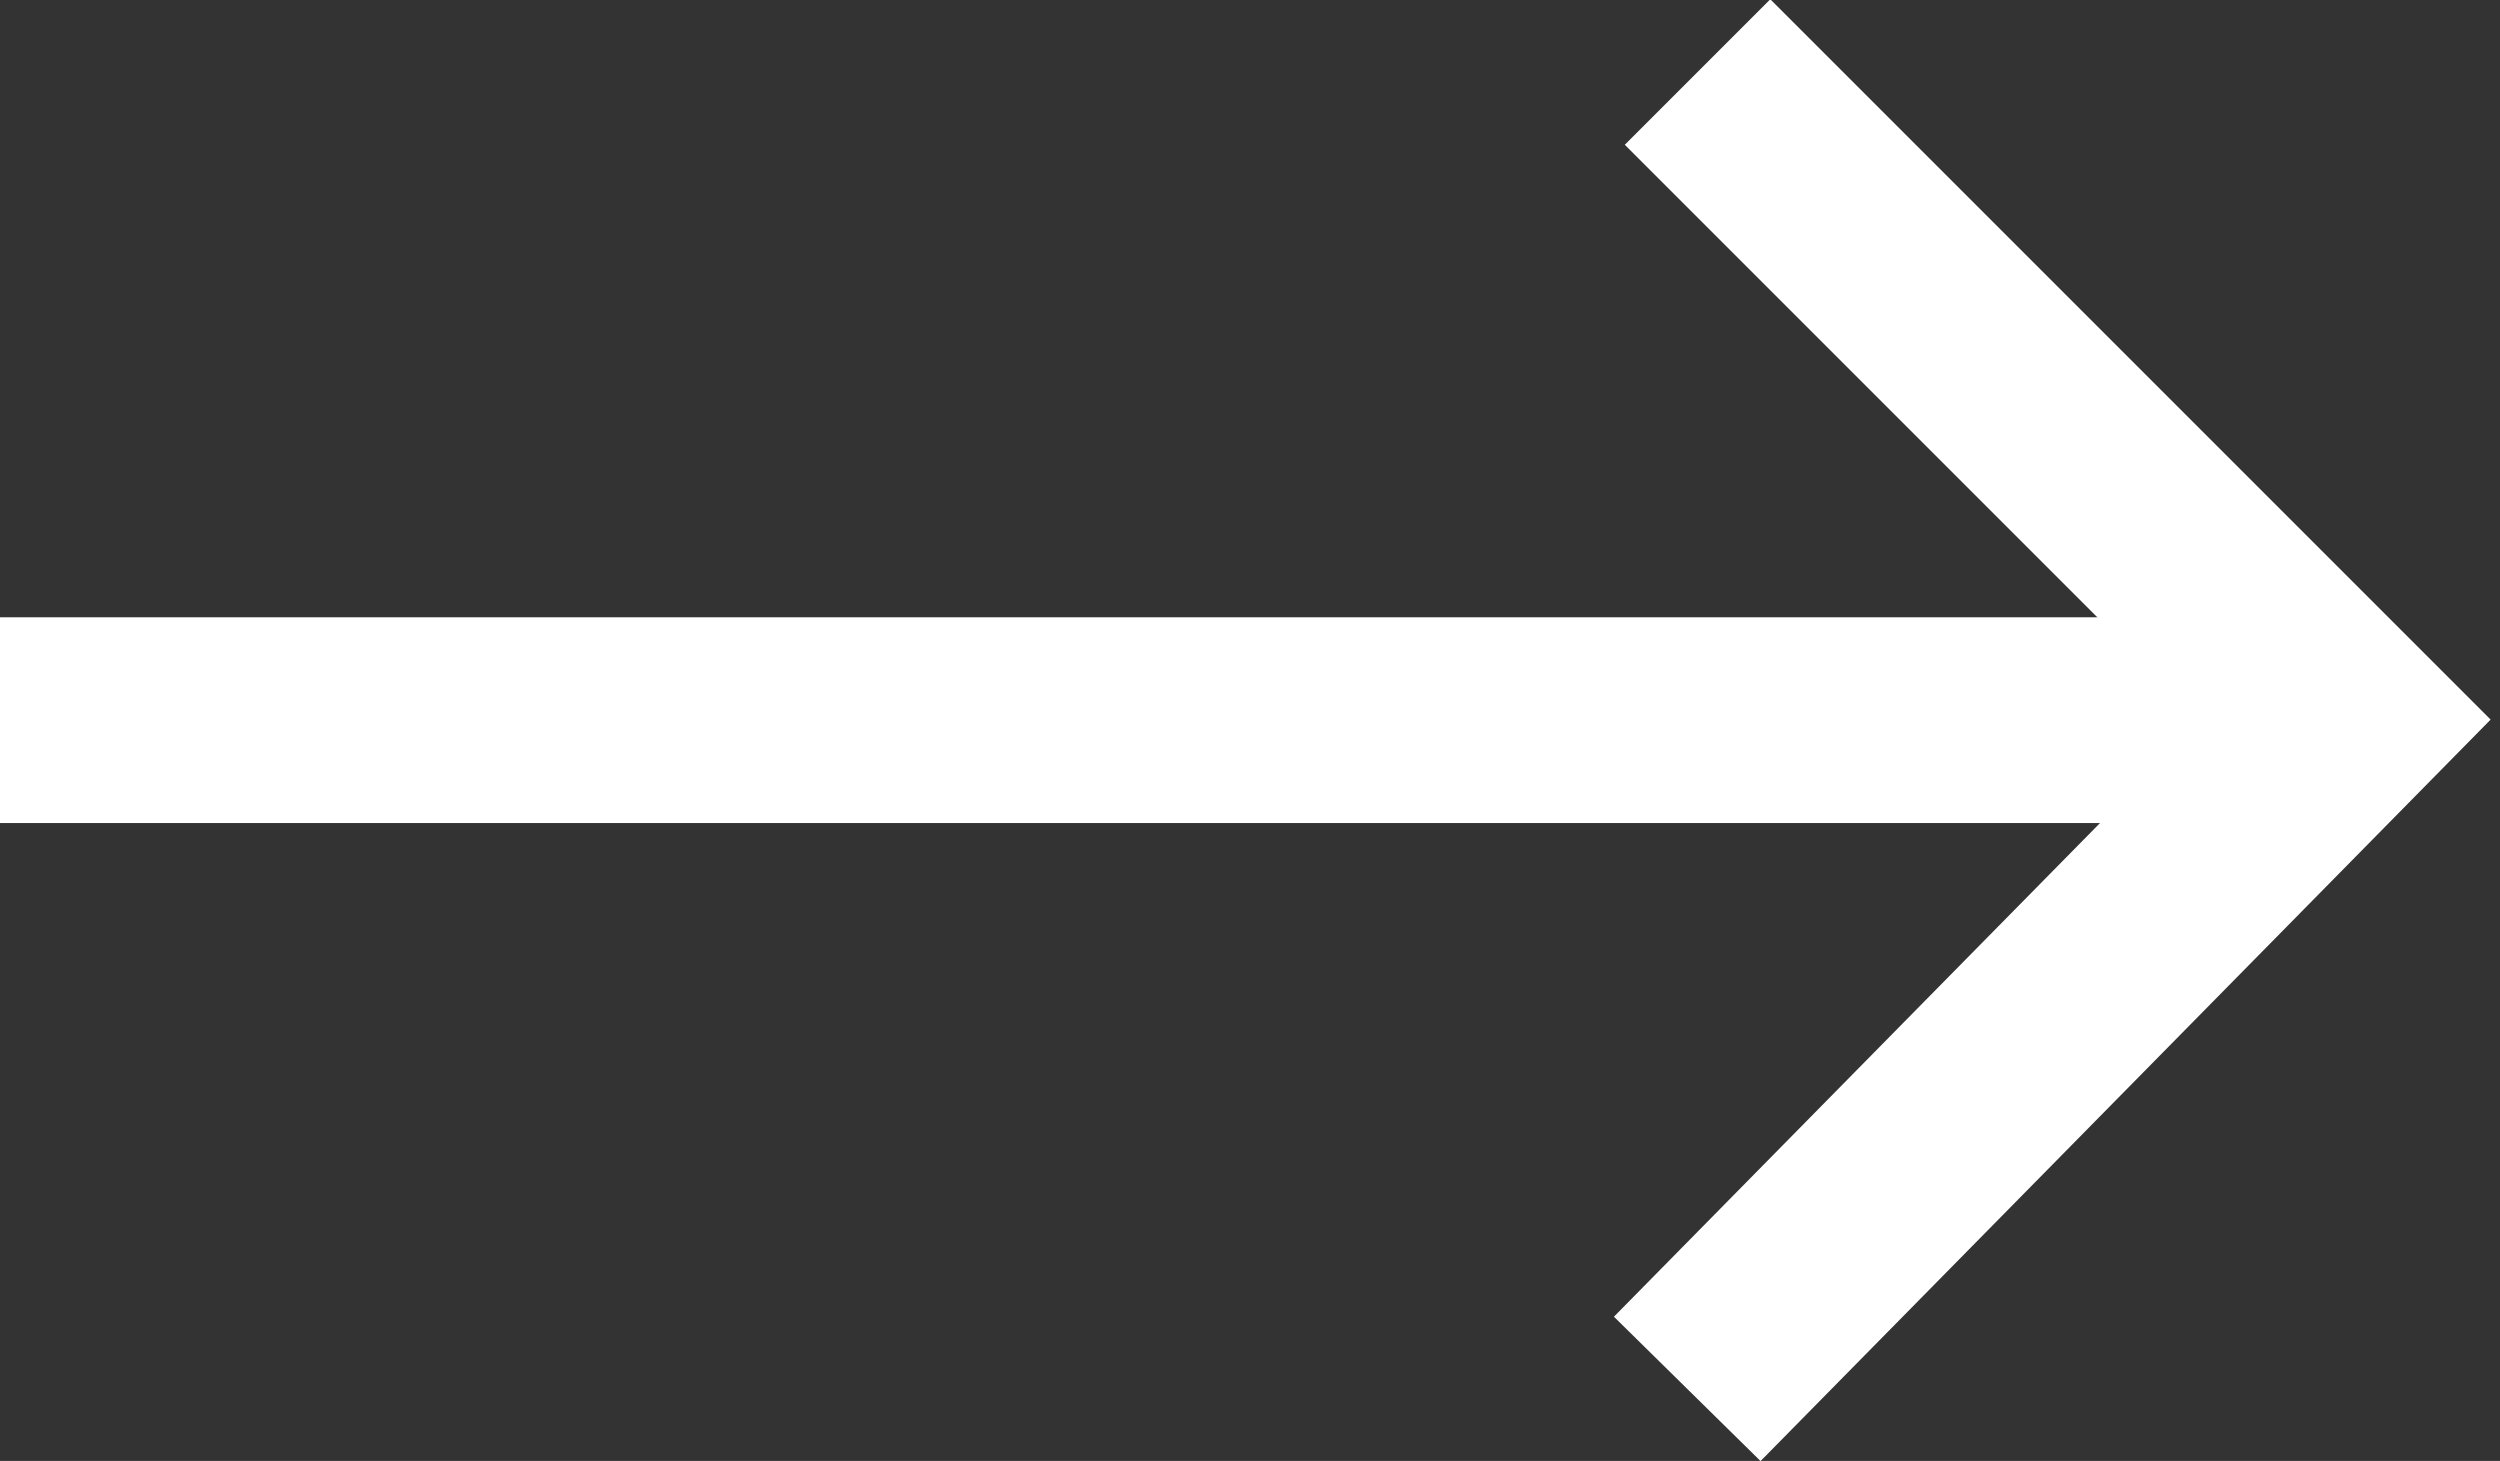 <svg id="Calque_1" data-name="Calque 1" xmlns="http://www.w3.org/2000/svg" viewBox="0 0 24.3 14.2"><rect x="0" y="0" width="24.3" height="14.2" fill="#333333" stroke="none"/><defs><style>.cls-1{fill:none;stroke:#fff;stroke-miterlimit:10;stroke-width:2px;}</style></defs><title>arrow</title><g id="Calque_2" data-name="Calque 2"><g id="Calque_359" data-name="Calque 359"><line class="cls-1" y1="7" x2="22.2" y2="7"/><polyline class="cls-1" points="16.5 0.7 22.8 7 16.4 13.5"/></g></g></svg>
